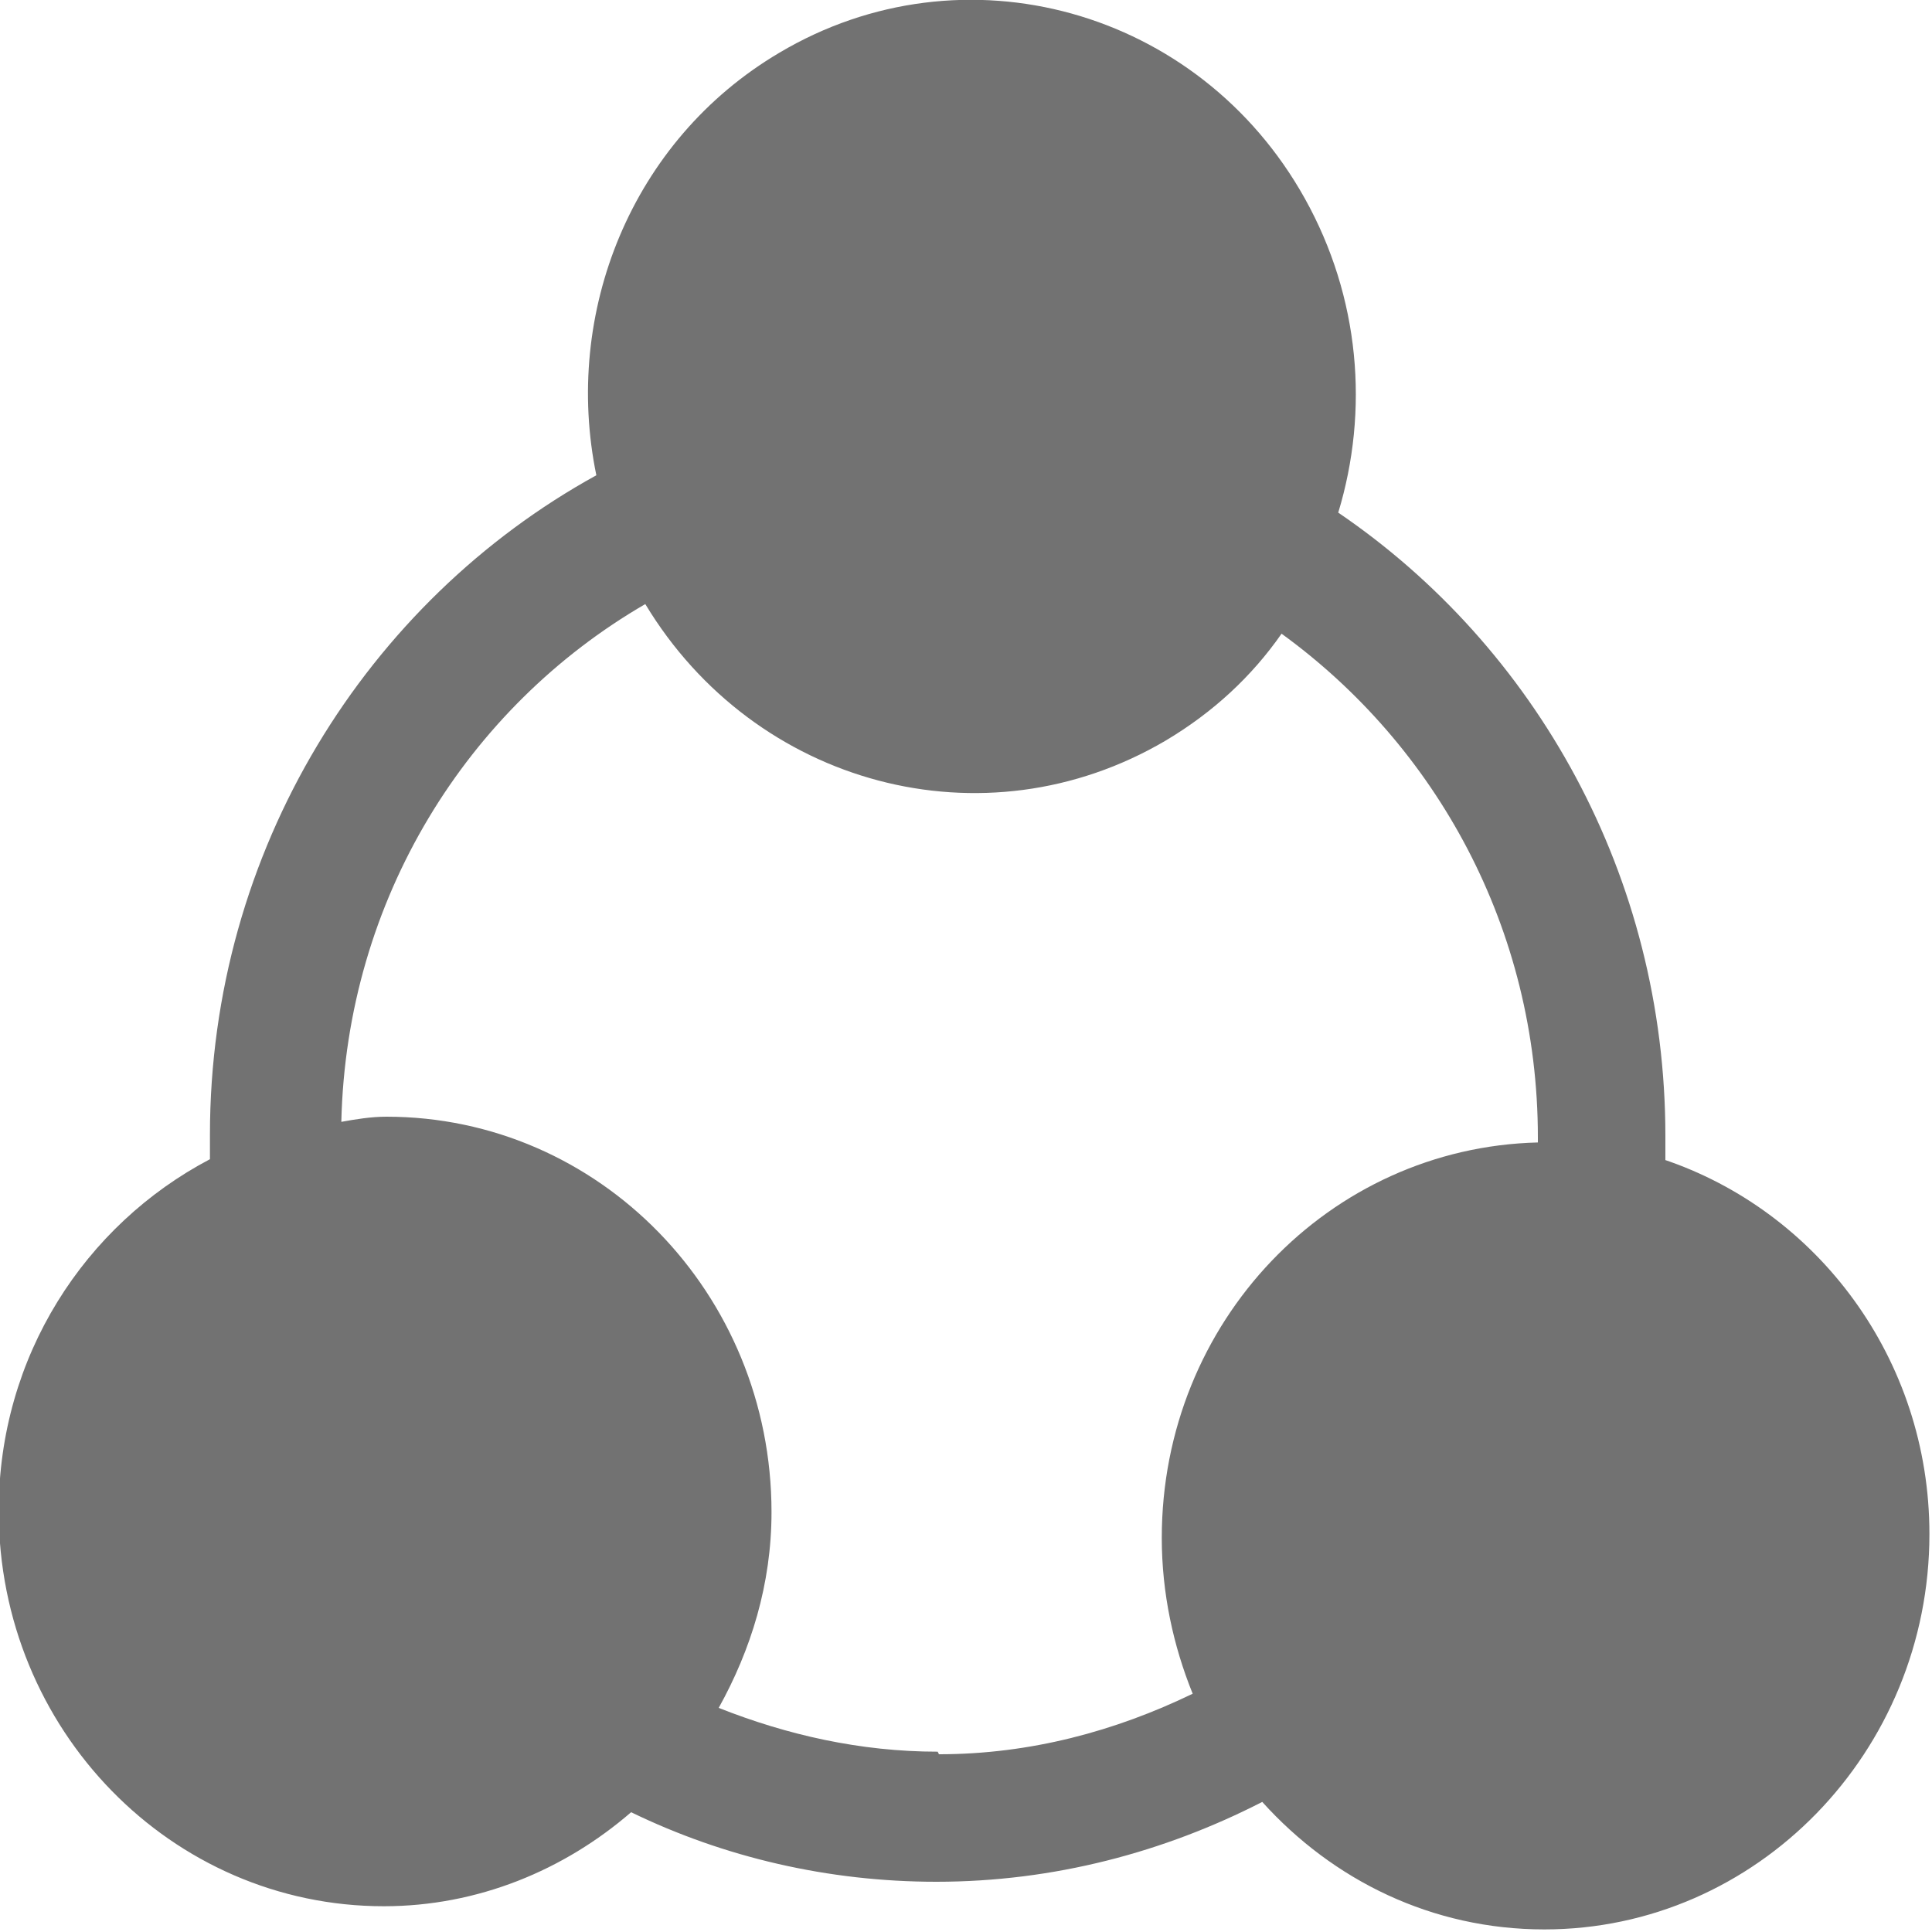 <?xml version="1.0" encoding="UTF-8"?>
<svg xmlns="http://www.w3.org/2000/svg" version="1.1" viewBox="0 0 15 15">
  <defs>
    <style>
      .cls-1 {
        fill: #727272;
      }
    </style>
  </defs>
  <!-- Generator: Adobe Illustrator 28.7.1, SVG Export Plug-In . SVG Version: 1.2.0 Build 142)  -->
  <g>
    <g id="Layer_1">
      <path class="cls-1" d="M12.93,9.02c0-.07,0-.13,0-.2,0-2.02-1.01-3.8-2.54-4.84.24-.79.17-1.67-.26-2.44C9.31.07,7.48-.44,6.05.41c-1.15.68-1.68,2.02-1.42,3.28-1.78.98-3,2.91-3,5.12,0,.07,0,.13,0,.19-.97.51-1.64,1.53-1.64,2.73,0,1.7,1.34,3.07,2.99,3.07.73,0,1.4-.28,1.92-.73.72.35,1.53.54,2.37.54.91,0,1.77-.23,2.53-.62.55.61,1.32.99,2.19.99,1.65,0,2.99-1.38,2.99-3.07,0-1.36-.87-2.51-2.07-2.91ZM7.28,13.6c-.6,0-1.17-.13-1.7-.34.25-.45.41-.96.41-1.52,0-1.7-1.34-3.07-2.99-3.07-.12,0-.24.02-.35.04.04-1.73.98-3.22,2.36-4.02.85,1.41,2.63,1.89,4.04,1.06.37-.22.67-.5.9-.83,1.2.87,1.99,2.29,1.99,3.91,0,.01,0,.03,0,.04-1.62.04-2.92,1.39-2.92,3.07,0,.43.09.84.24,1.21-.6.29-1.26.47-1.97.47Z"/>
    </g>
  </g>
</svg>